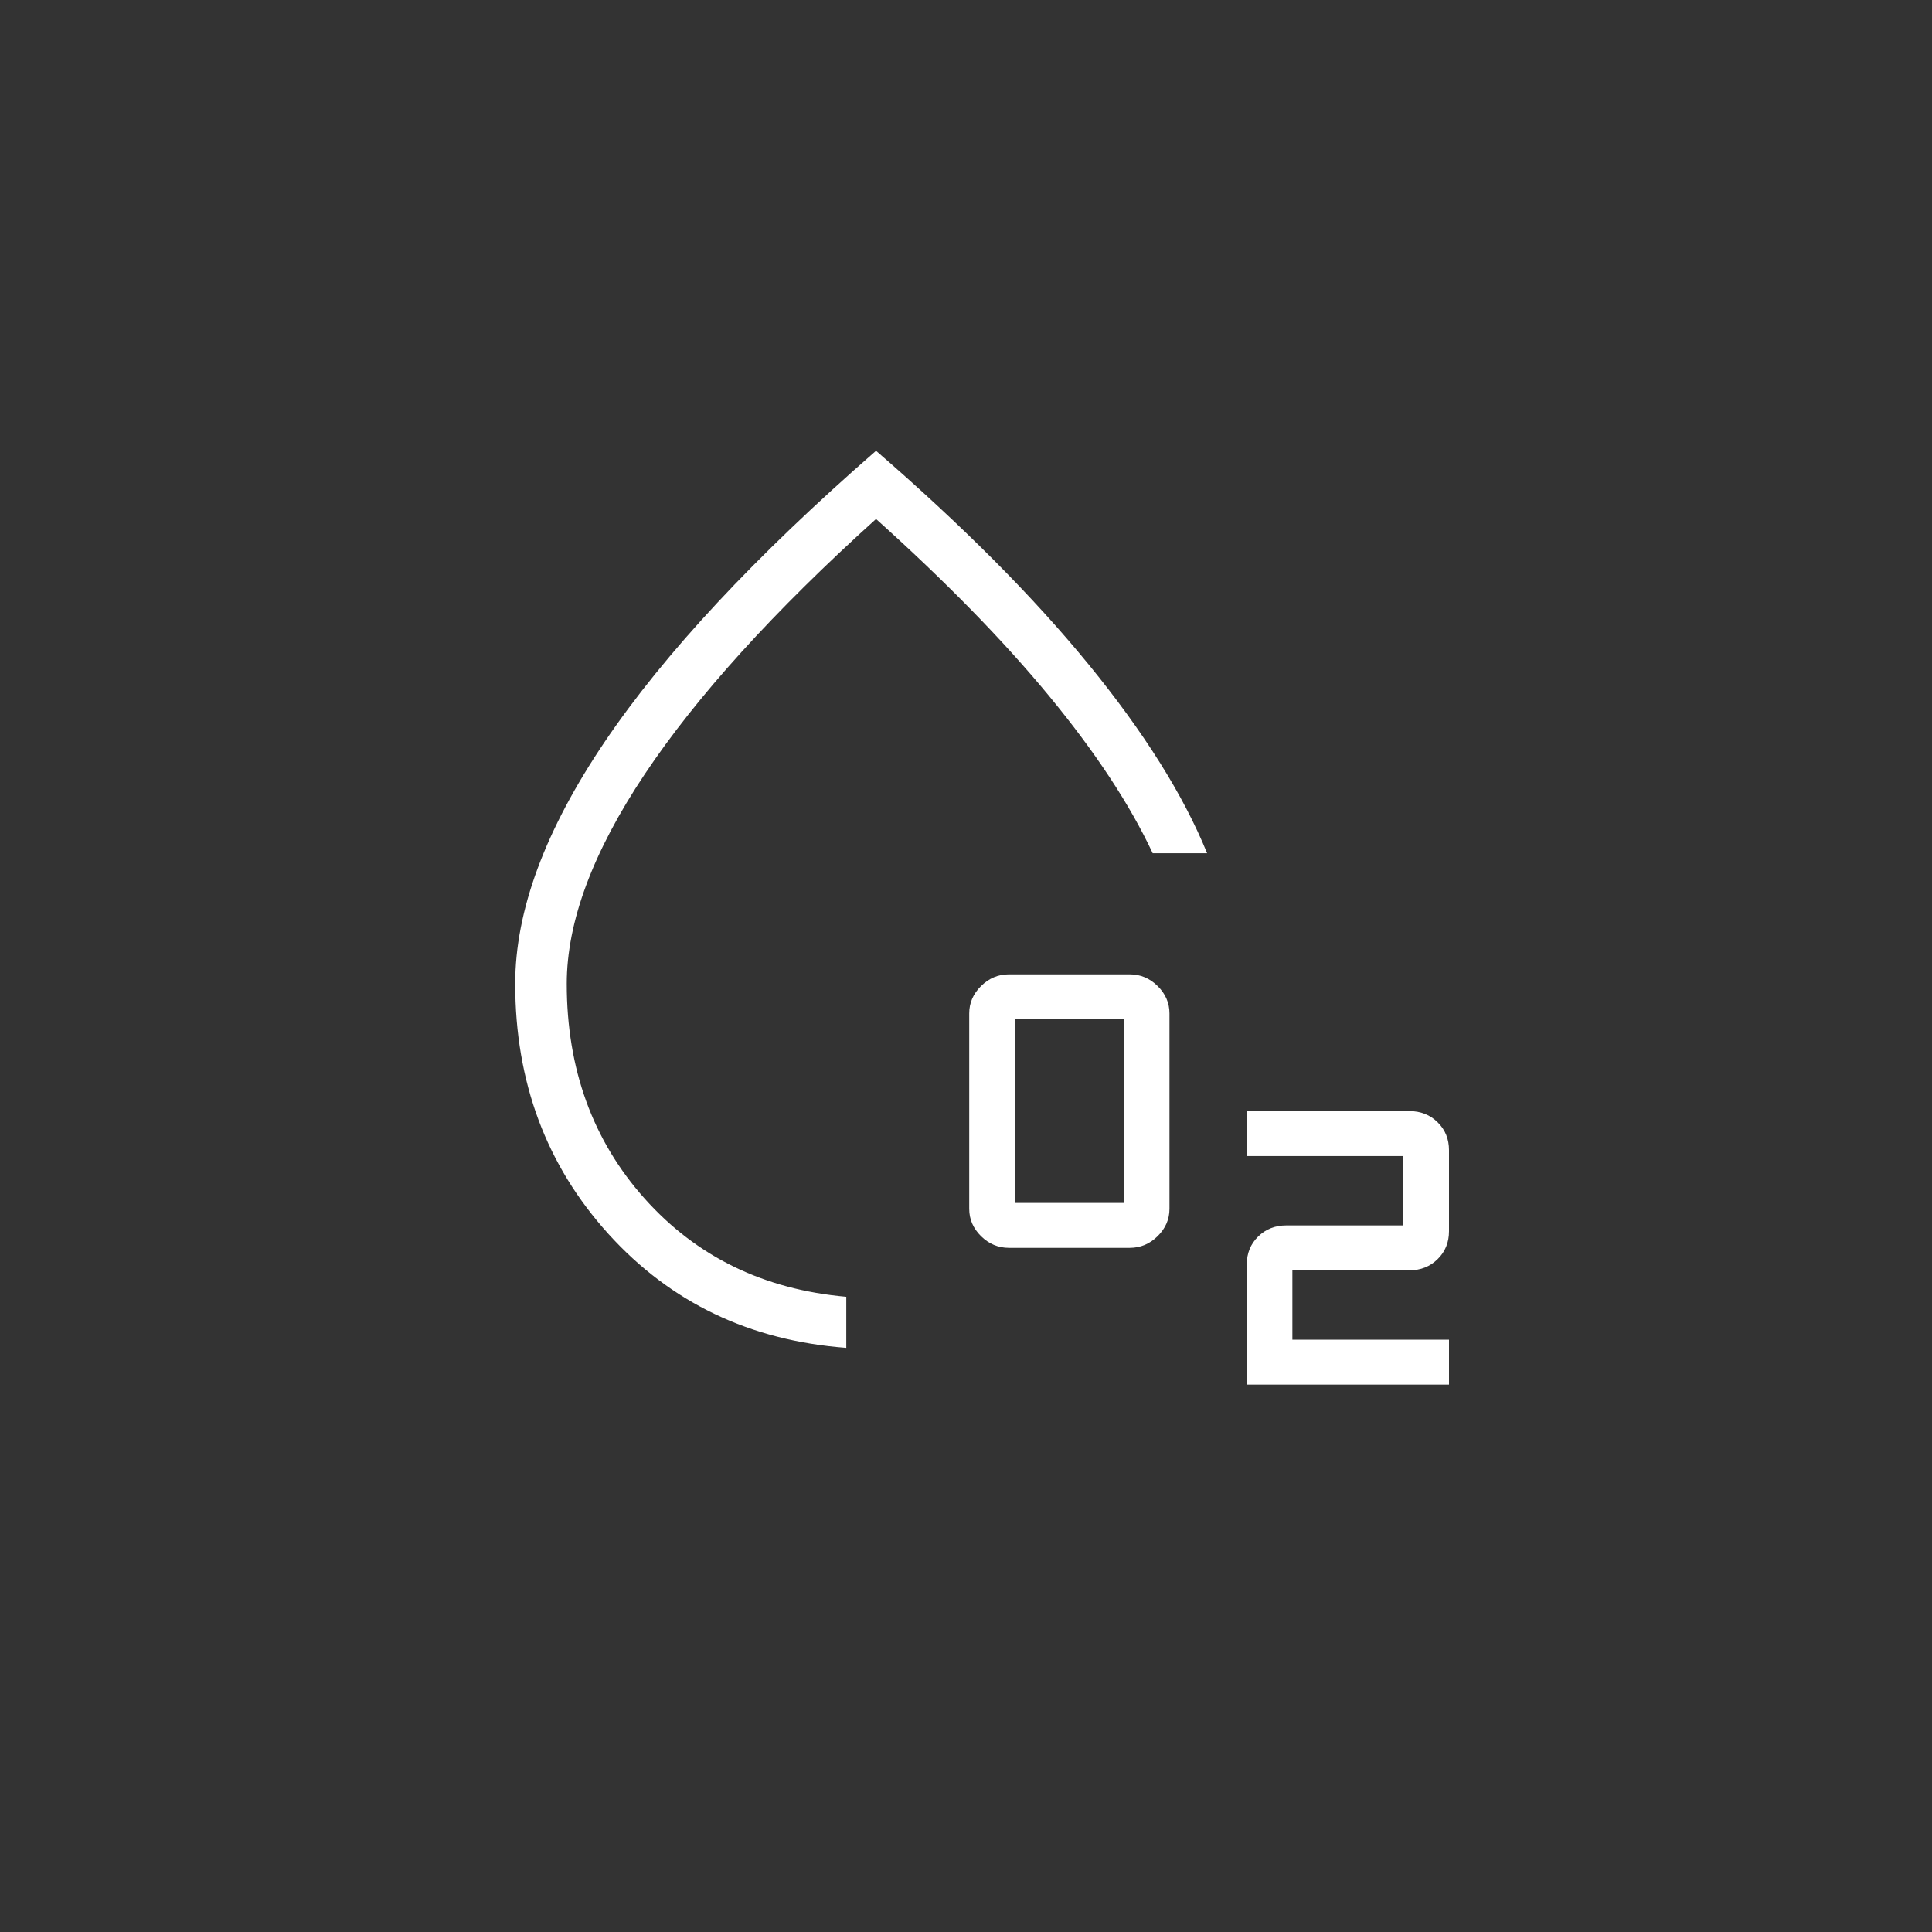 <?xml version="1.0" encoding="UTF-8"?> <svg xmlns="http://www.w3.org/2000/svg" width="60" height="60" viewBox="0 0 60 60" fill="none"><rect x="0" y="0" width="60" height="60" fill="#333333" stroke="none"/> <path d="M31.331 38.753C31.001 38.753 30.713 38.632 30.468 38.391C30.222 38.149 30.1 37.865 30.1 37.54V31.473C30.1 31.147 30.222 30.864 30.468 30.622C30.713 30.38 31.001 30.259 31.331 30.259H35.087C35.417 30.259 35.705 30.38 35.951 30.622C36.196 30.864 36.319 31.147 36.319 31.473V37.54C36.319 37.865 36.196 38.149 35.951 38.391C35.705 38.632 35.417 38.753 35.087 38.753H31.331ZM31.516 37.358H34.902V31.655H31.516V37.358ZM38.72 43V39.269C38.72 38.923 38.837 38.634 39.072 38.403C39.307 38.171 39.6 38.056 39.951 38.056H43.584V35.902H38.72V34.506H43.769C44.12 34.506 44.413 34.622 44.648 34.854C44.883 35.085 45 35.374 45 35.72V38.237C45 38.583 44.883 38.872 44.648 39.103C44.413 39.335 44.12 39.451 43.769 39.451H40.136V41.605H45V43H38.72ZM26.282 41.859C23.288 41.633 20.826 40.453 18.895 38.321C16.965 36.188 16 33.598 16 30.551C16 28.286 16.927 25.78 18.782 23.035C20.636 20.29 23.444 17.278 27.206 14C29.886 16.318 32.086 18.528 33.805 20.631C35.524 22.734 36.752 24.69 37.488 26.498H35.798C35.088 24.983 34.019 23.359 32.59 21.626C31.162 19.893 29.367 18.057 27.206 16.117C24.031 18.983 21.636 21.625 20.022 24.044C18.408 26.462 17.601 28.631 17.601 30.551C17.601 33.196 18.408 35.421 20.022 37.226C21.636 39.031 23.723 40.046 26.282 40.273V41.859Z" fill="white"></path> </svg> 